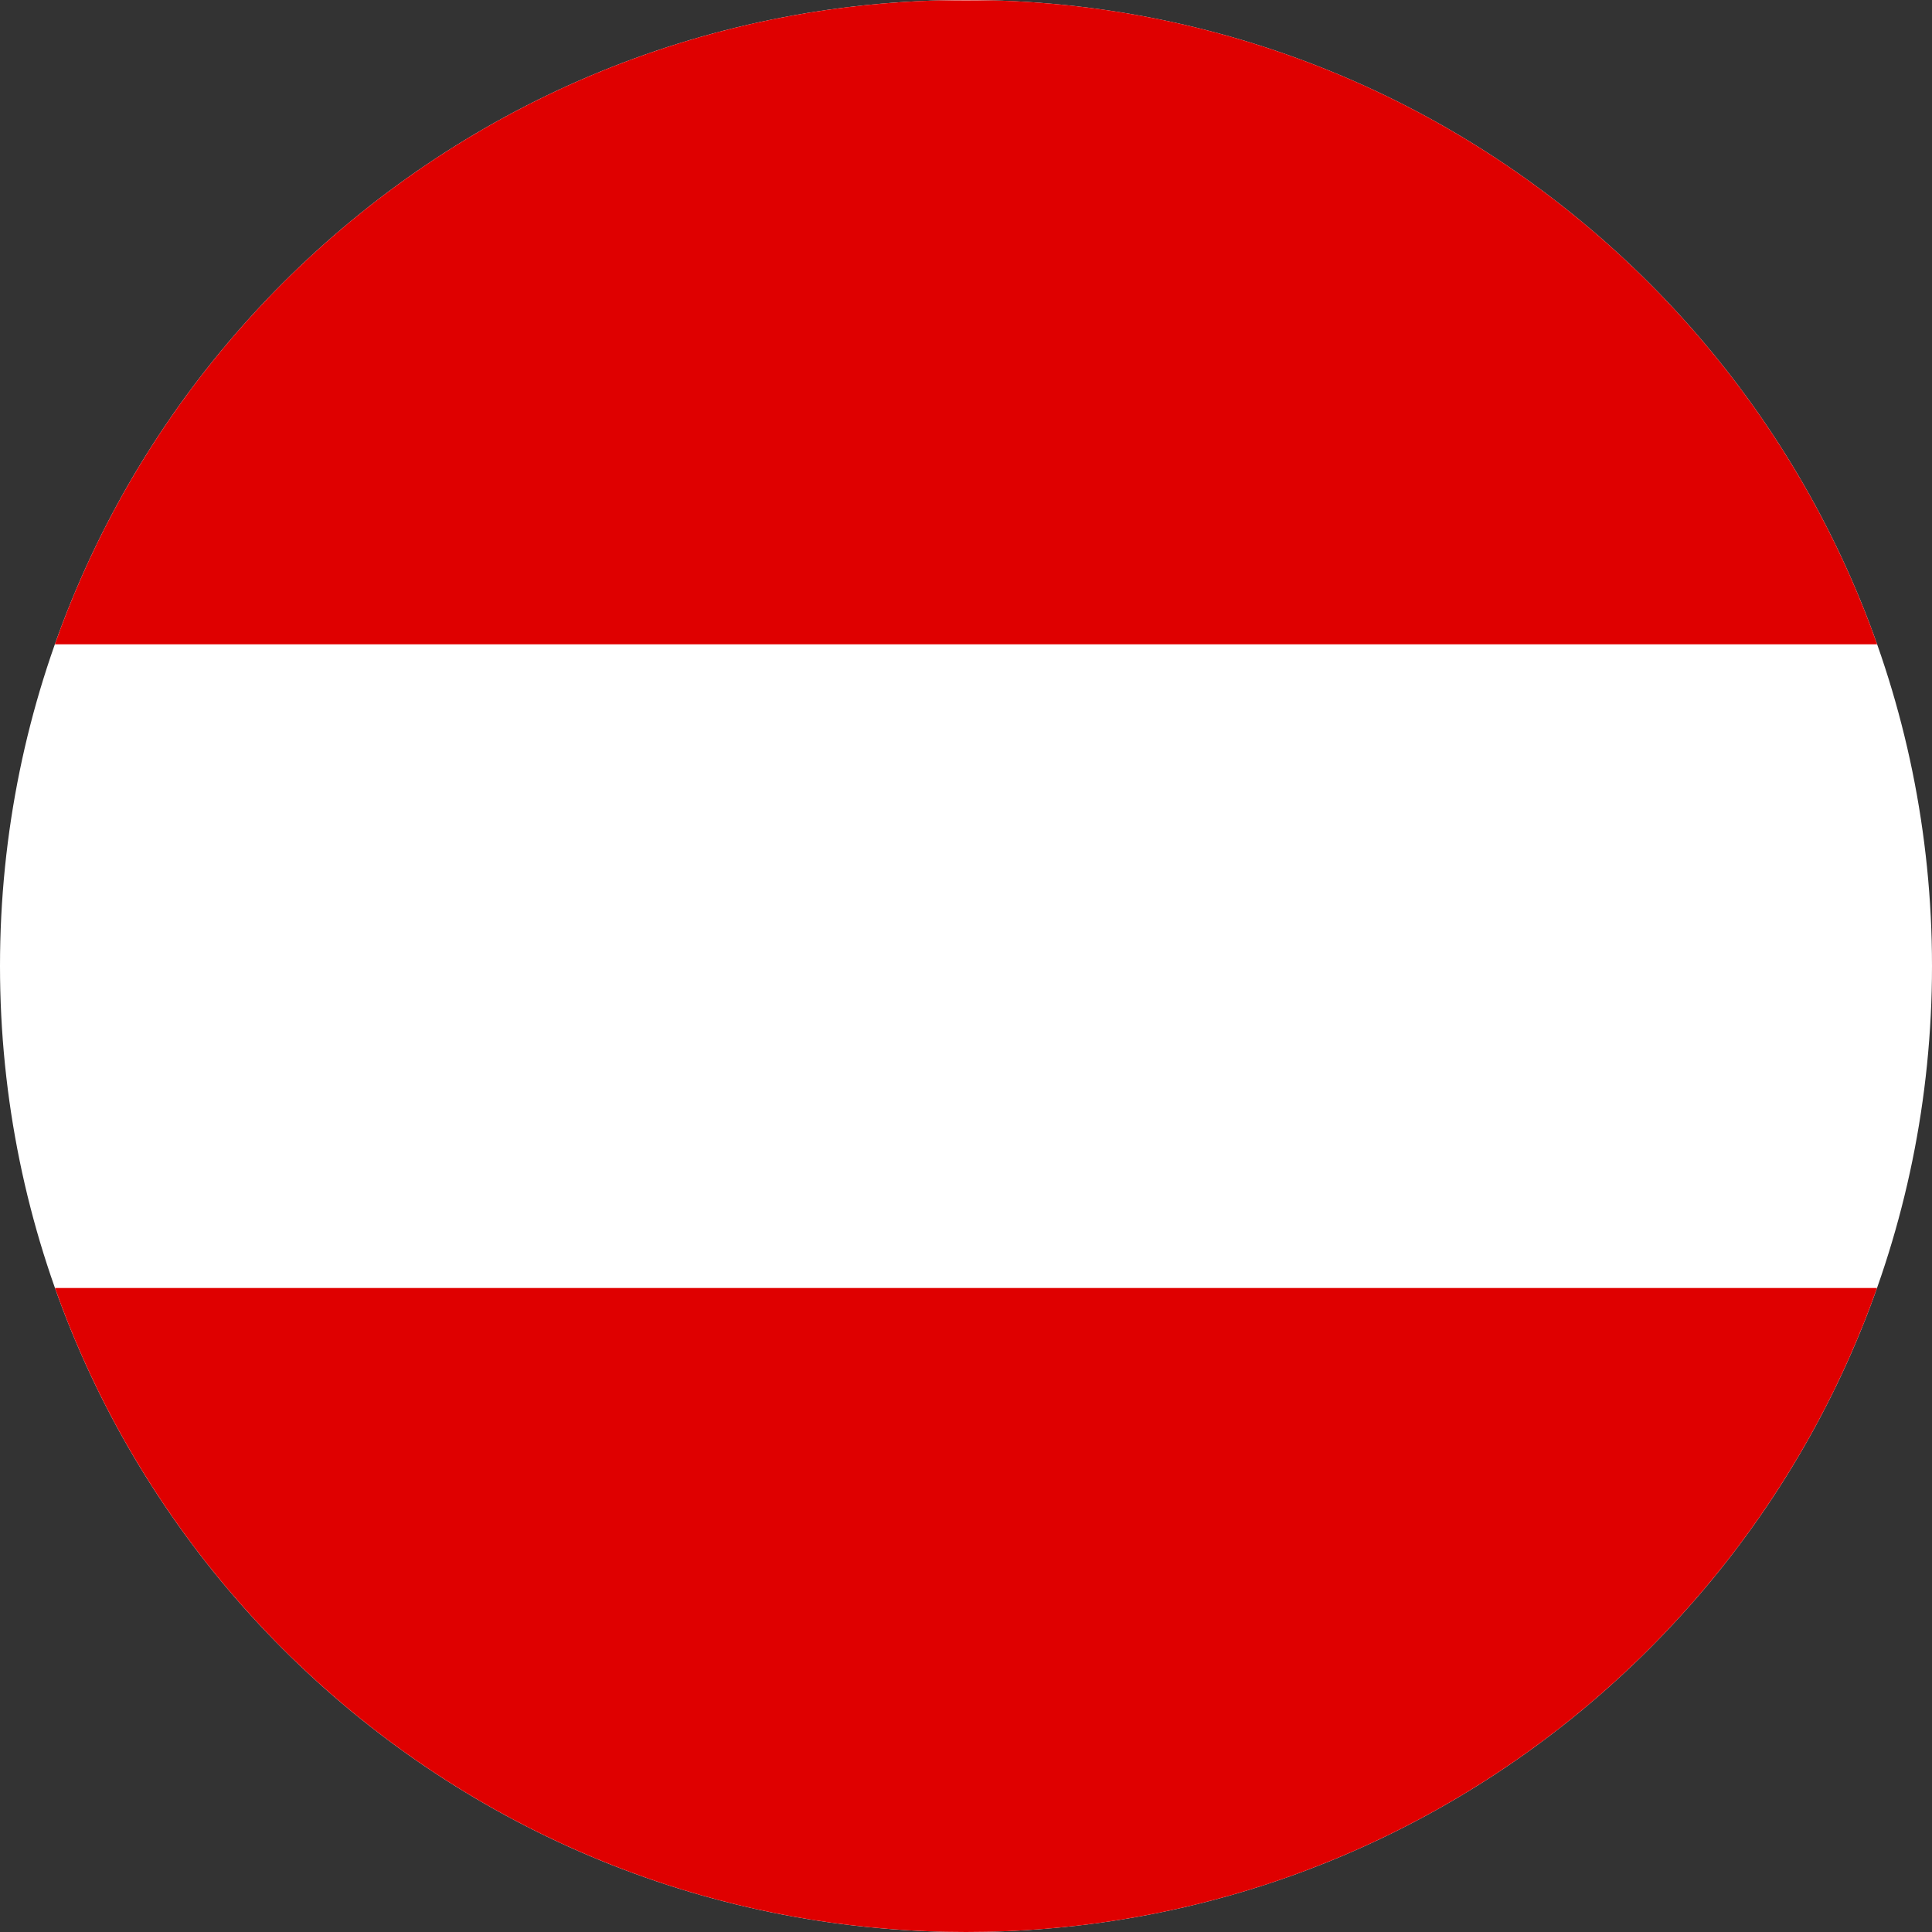 <svg width="28" height="28" viewBox="0 0 28 28" fill="none" xmlns="http://www.w3.org/2000/svg">
<rect x="0" y="0" width="28" height="28" fill="#333333" stroke="none"/>
<g id="at">
<path id="Oval" d="M14 28C21.732 28 28 21.732 28 14C28 6.268 21.732 0 14 0C6.268 0 0 6.268 0 14C0 21.732 6.268 28 14 28Z" fill="white"/>
<path id="Combined-Shape" d="M27.203 18.667C25.281 24.104 20.096 28 14 28C7.905 28 2.719 24.104 0.797 18.667H27.203Z" fill="#DF0000"/>
<path id="Combined-Shape_2" d="M14.385 0.005C20.315 0.165 25.325 4.013 27.205 9.338H0.795C2.675 4.013 7.685 0.165 13.615 0.005L14.385 0.005Z" fill="#DF0000"/>
</g>
</svg>
